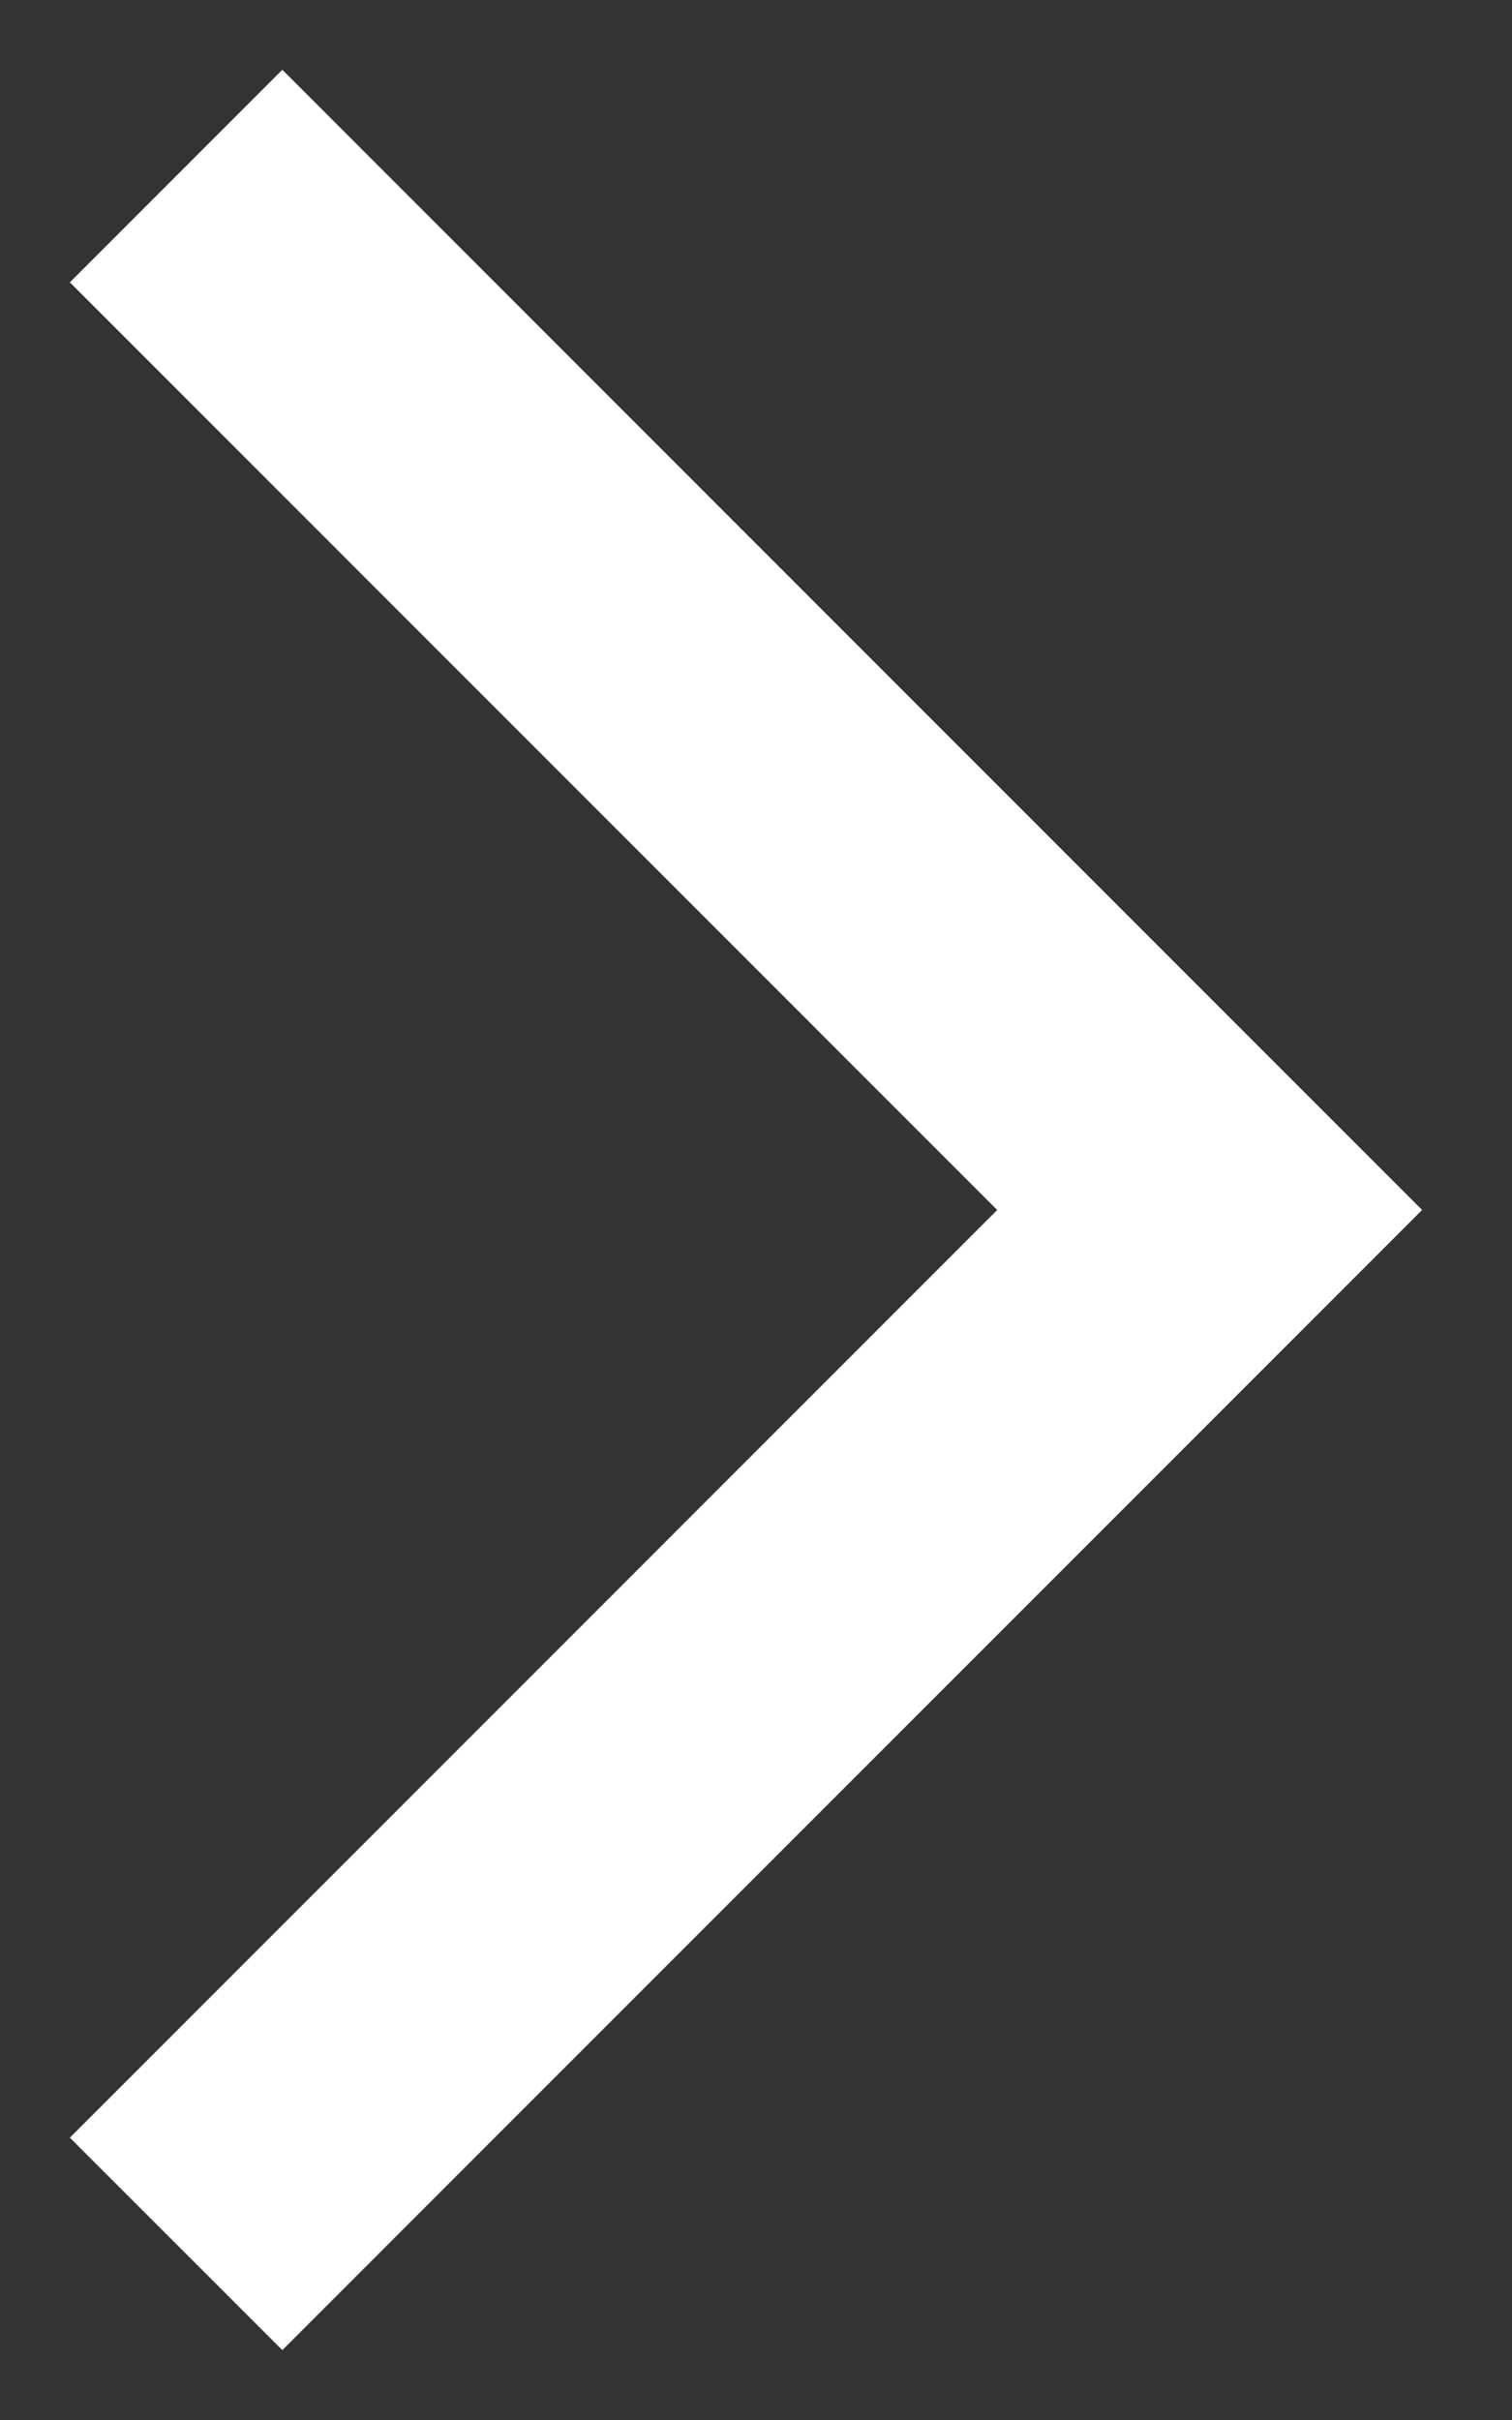 <svg width="15" height="24" viewBox="0 0 15 24" xmlns="http://www.w3.org/2000/svg" fill="#ffffff">
<rect x="0" y="0" width="15" height="24" fill="#333333" stroke="none"/>
<path d="M9.893 12L0.693 2.8L2.801 0.692L14.108 12L2.801 23.307L0.693 21.2L9.893 12Z" />
</svg>